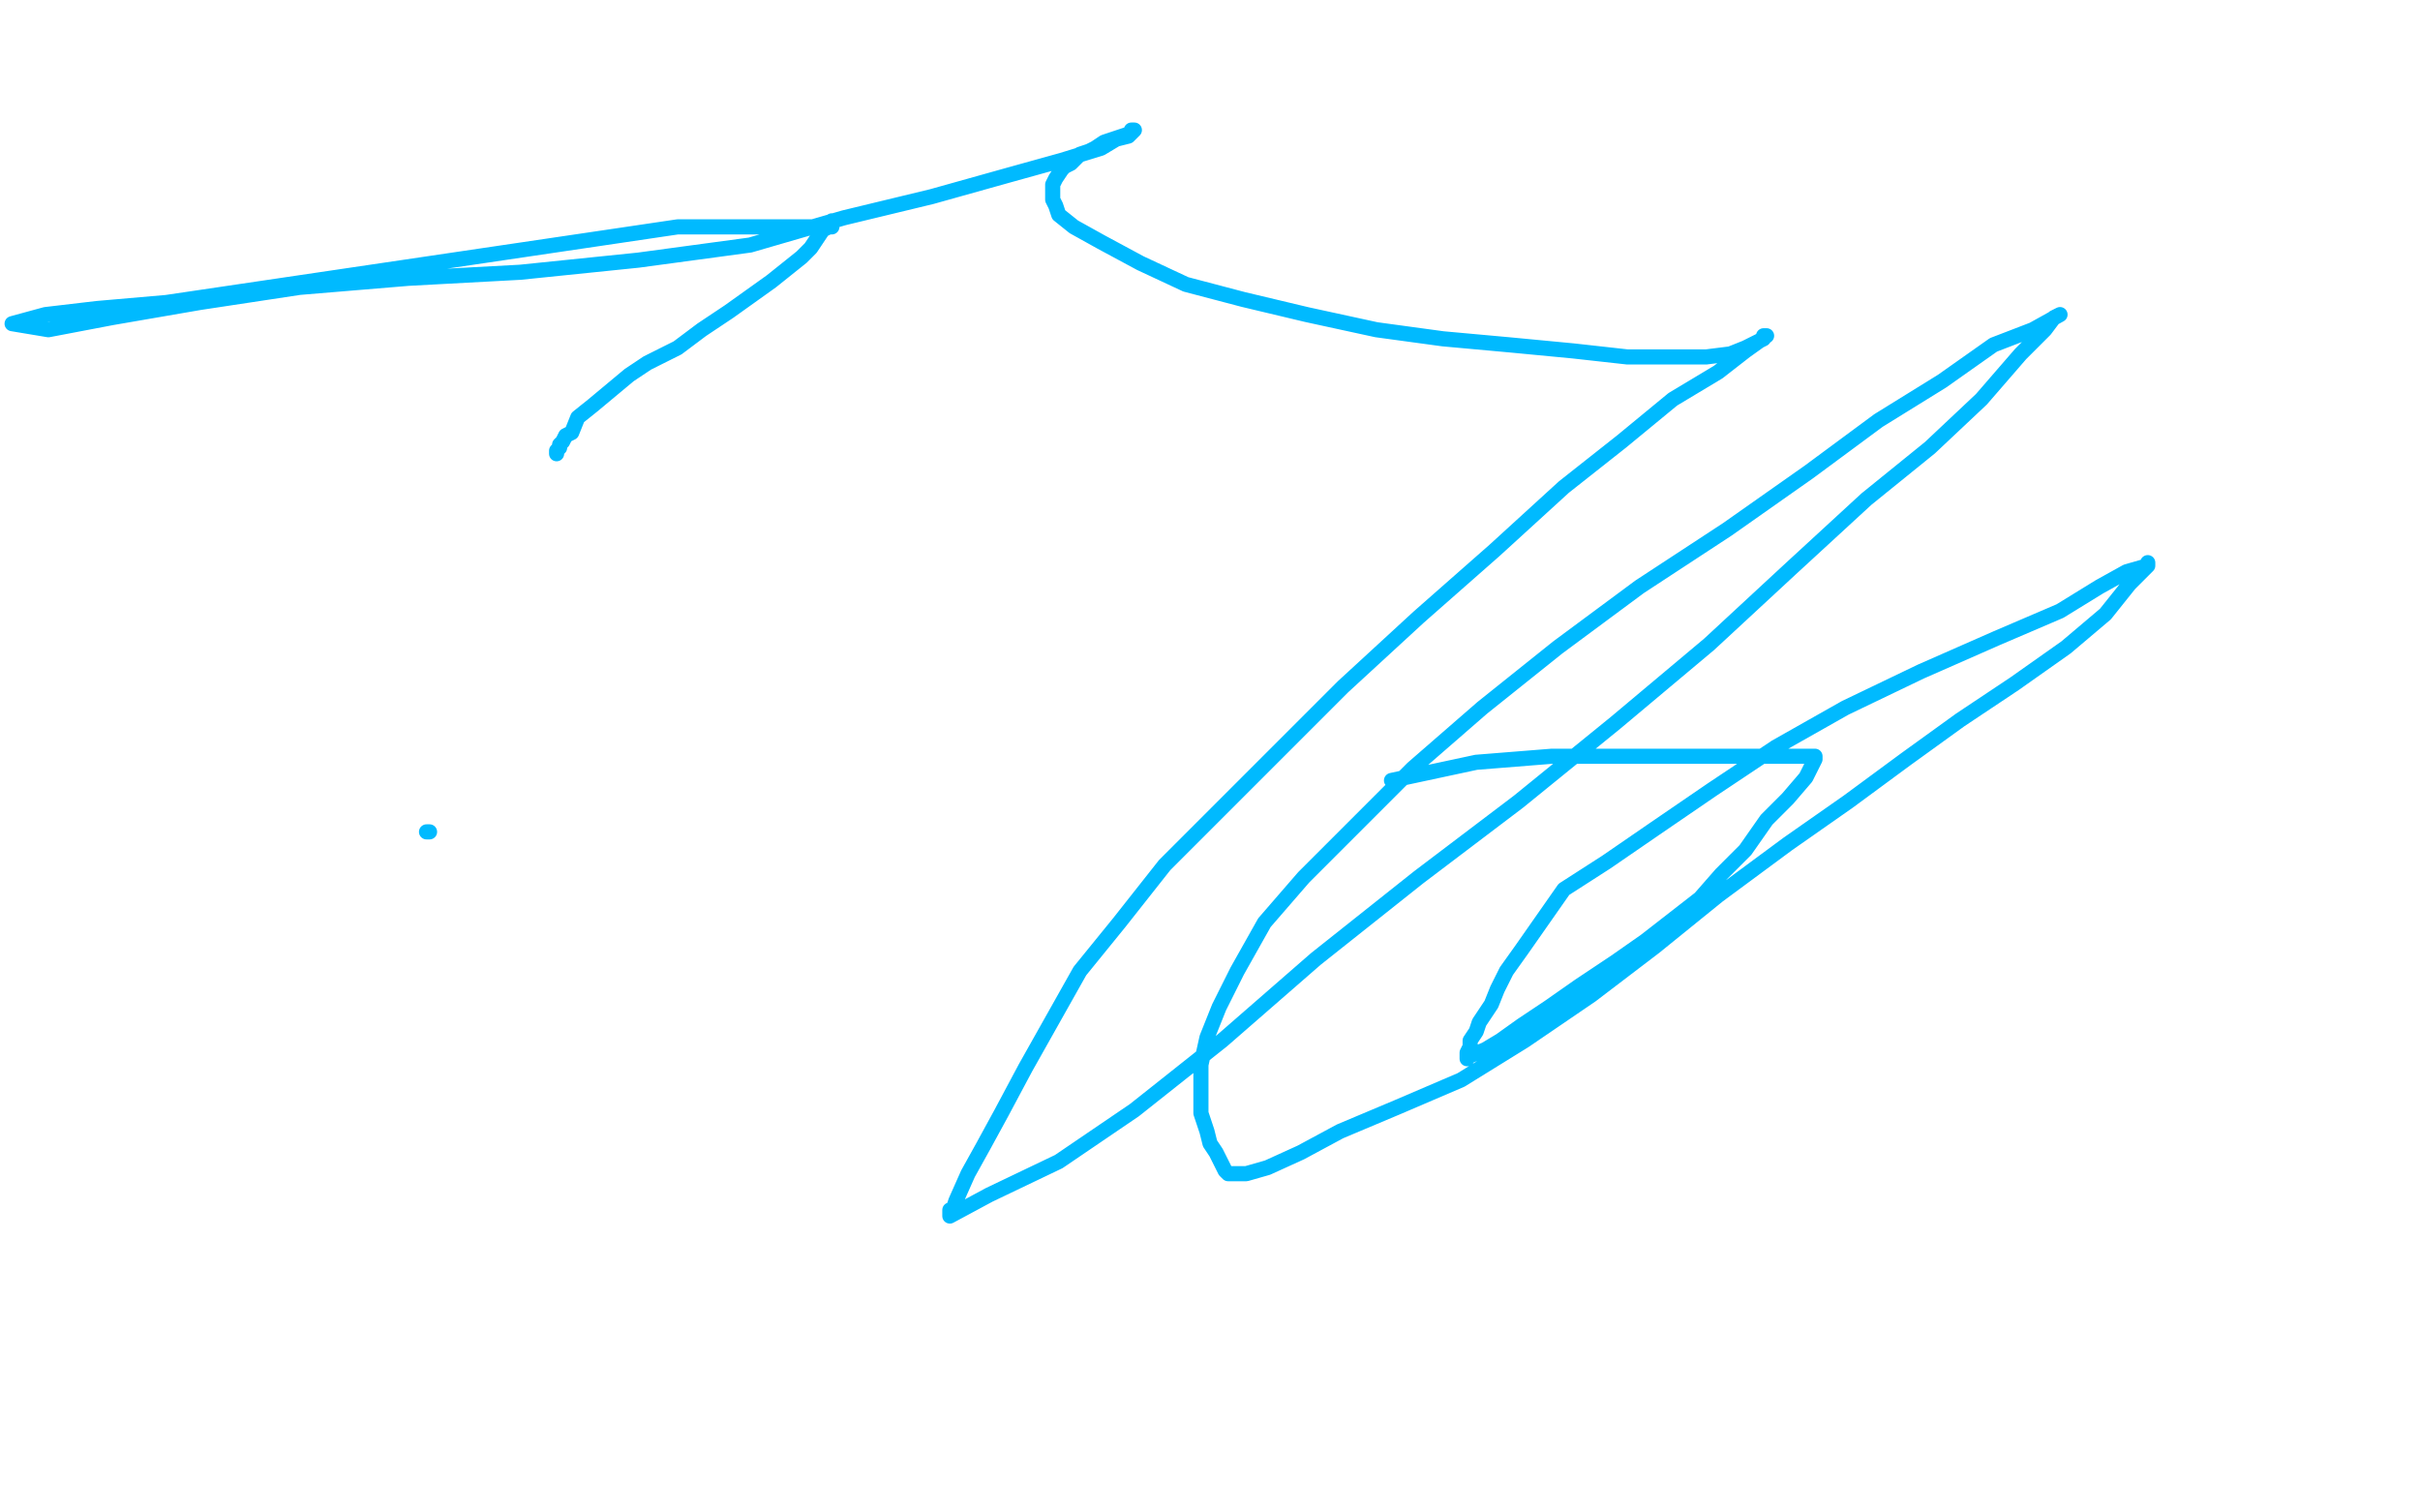 <?xml version="1.0" standalone="no"?>
<!DOCTYPE svg PUBLIC "-//W3C//DTD SVG 1.1//EN"
"http://www.w3.org/Graphics/SVG/1.1/DTD/svg11.dtd">

<svg width="800" height="500" version="1.1" xmlns="http://www.w3.org/2000/svg" xmlns:xlink="http://www.w3.org/1999/xlink" style="stroke-antialiasing: false"><desc>This SVG has been created on https://colorillo.com/</desc><rect x='0' y='0' width='800' height='500' style='fill: rgb(255,255,255); stroke-width:0' /><polyline points="141,275 142,275 142,275" style="fill: none; stroke: #00baff; stroke-width: 5; stroke-linejoin: round; stroke-linecap: round; stroke-antialiasing: false; stroke-antialias: 0; opacity: 1.0"/>
<polyline points="460,258 488,252 488,252 513,250 513,250 536,250 536,250 555,250 555,250 573,250 573,250 586,250 586,250 595,250 595,250 599,250 599,250 600,250 600,250 600,251 599,253 597,257 591,264 584,271 577,281 569,289 562,297 553,304 544,311 534,318 522,326 512,333 503,339 496,344 491,347 486,349 485,349 485,350 485,349 485,348 486,346 486,344 488,341 489,338 491,335 493,332 495,327 498,321 503,314 510,304 517,294 531,285 547,274 566,261 587,247 610,234 635,222 660,211 681,202 694,194 703,189 710,187 710,186 710,187 709,188 704,193 696,203 683,214 666,226 648,238 630,251 611,265 591,279 568,296 547,313 526,329 504,344 483,357 462,366 443,374 430,381 419,386 412,388 408,388 407,388 406,388 405,387 402,381 400,378 399,374 397,368 397,360 397,352 399,343 403,333 409,321 418,305 431,290 448,273 467,254 490,234 515,214 542,194 571,175 598,156 621,139 642,126 659,114 672,109 681,104 679,105 676,109 668,117 655,132 638,148 617,165 592,188 565,213 534,239 502,265 469,290 435,317 404,344 375,367 350,384 327,395 314,402 314,400 315,400 316,397 320,388 325,379 331,368 339,353 357,321 370,305 385,286 402,269 421,250 444,227 469,204 494,182 517,161 536,146 553,132 568,123 577,116 584,111 583,111 583,112 581,113 577,115 572,117 564,118 554,118 538,118 520,116 499,114 477,112 455,109 432,104 411,99 392,94 377,87 364,80 355,75 350,71 349,68 348,66 348,64 348,63 348,62 348,61 349,59 351,56 352,55 354,54 355,53 357,51 360,50 362,49 365,47 368,46 371,45 374,44 375,43 374,43 374,44 373,45 369,46 364,49 351,53 333,58 308,65 279,72 248,81 211,86 172,90 135,92 99,95 66,100 37,105 16,109 4,107 15,104 32,102 55,100 197,79 224,75 247,75 266,75 275,75 275,73 275,74 274,75 272,76 268,82 265,85 255,93 248,98 241,103 232,109 224,115 214,120 208,124 202,129 196,134 191,138 189,143 187,144 186,146 185,147 185,148 184,149 184,150" style="fill: none; stroke: #00baff; stroke-width: 5; stroke-linejoin: round; stroke-linecap: round; stroke-antialiasing: false; stroke-antialias: 0; opacity: 1.0"/>
</svg>
